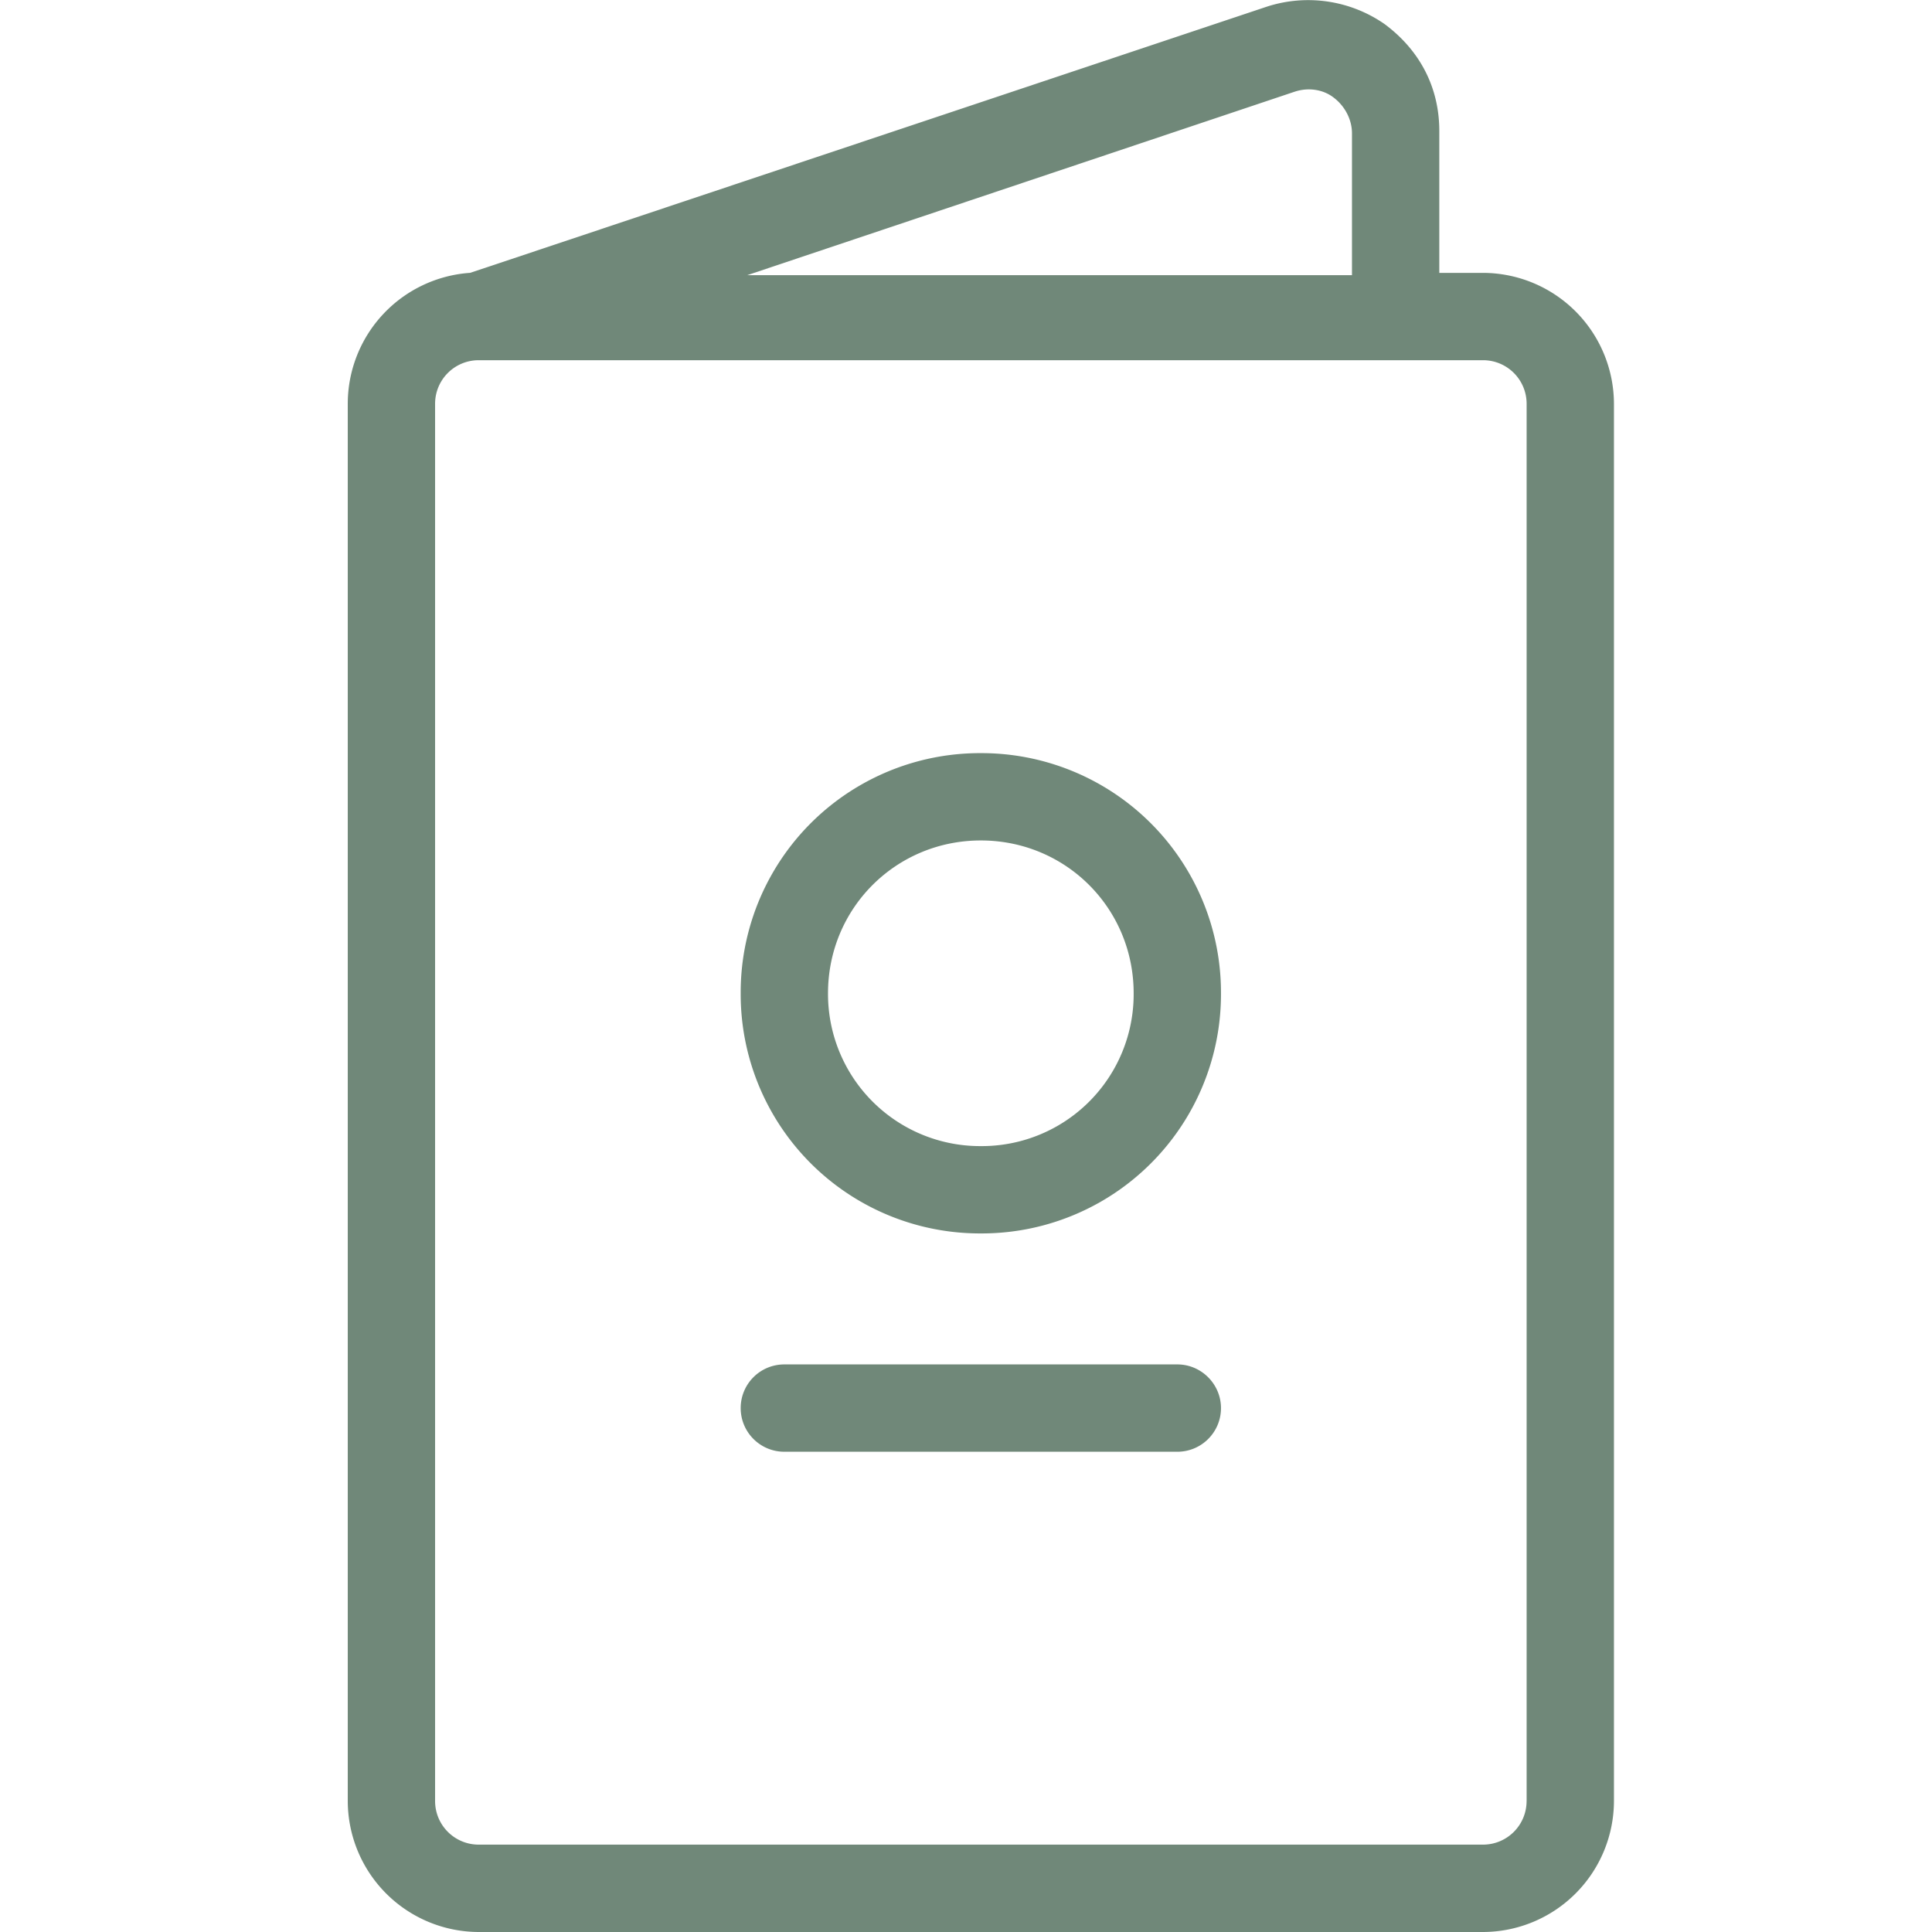 <svg width="50" height="50" fill="none" xmlns="http://www.w3.org/2000/svg">
    <g clip-path="url(#a)">
        <path d="M38.379 7.062h-1.13V3.39c0-1.13-.505-2.089-1.413-2.765A3.466 3.466 0 0 0 32.79.171l-20.621 6.89A3.398 3.398 0 0 0 9 10.452V46.61A3.397 3.397 0 0 0 12.39 50h25.989a3.397 3.397 0 0 0 3.39-3.39V10.452a3.397 3.397 0 0 0-3.39-3.39ZM33.516 2.37c.343-.111.736-.06 1.019.171.282.222.454.565.454.908v3.672H19.34l14.175-4.751Zm5.992 44.239c0 .626-.504 1.13-1.13 1.13H12.39c-.626 0-1.13-.505-1.13-1.13V10.452c0-.626.504-1.13 1.13-1.13h25.989c.625 0 1.13.504 1.13 1.13V46.61ZM25.384 19.491a6.192 6.192 0 0 0-6.215 6.215 6.192 6.192 0 0 0 6.215 6.215 6.192 6.192 0 0 0 6.215-6.215 6.198 6.198 0 0 0-6.215-6.215Zm0 10.17a3.936 3.936 0 0 1-3.955-3.955c0-2.2 1.756-3.955 3.955-3.955 2.2 0 3.955 1.756 3.955 3.955a3.93 3.93 0 0 1-3.955 3.955Zm6.215 6.78c0 .625-.505 1.13-1.13 1.13h-10.17c-.625 0-1.13-.505-1.13-1.13 0-.626.505-1.13 1.13-1.13h10.17c.625 0 1.13.514 1.13 1.13Z" fill="#708879"/>
    </g>
    <defs>
        <clipPath id="a">
            <path fill="#fff" d="M0 0h50v50H0z"/>
        </clipPath>
    </defs>
</svg>

